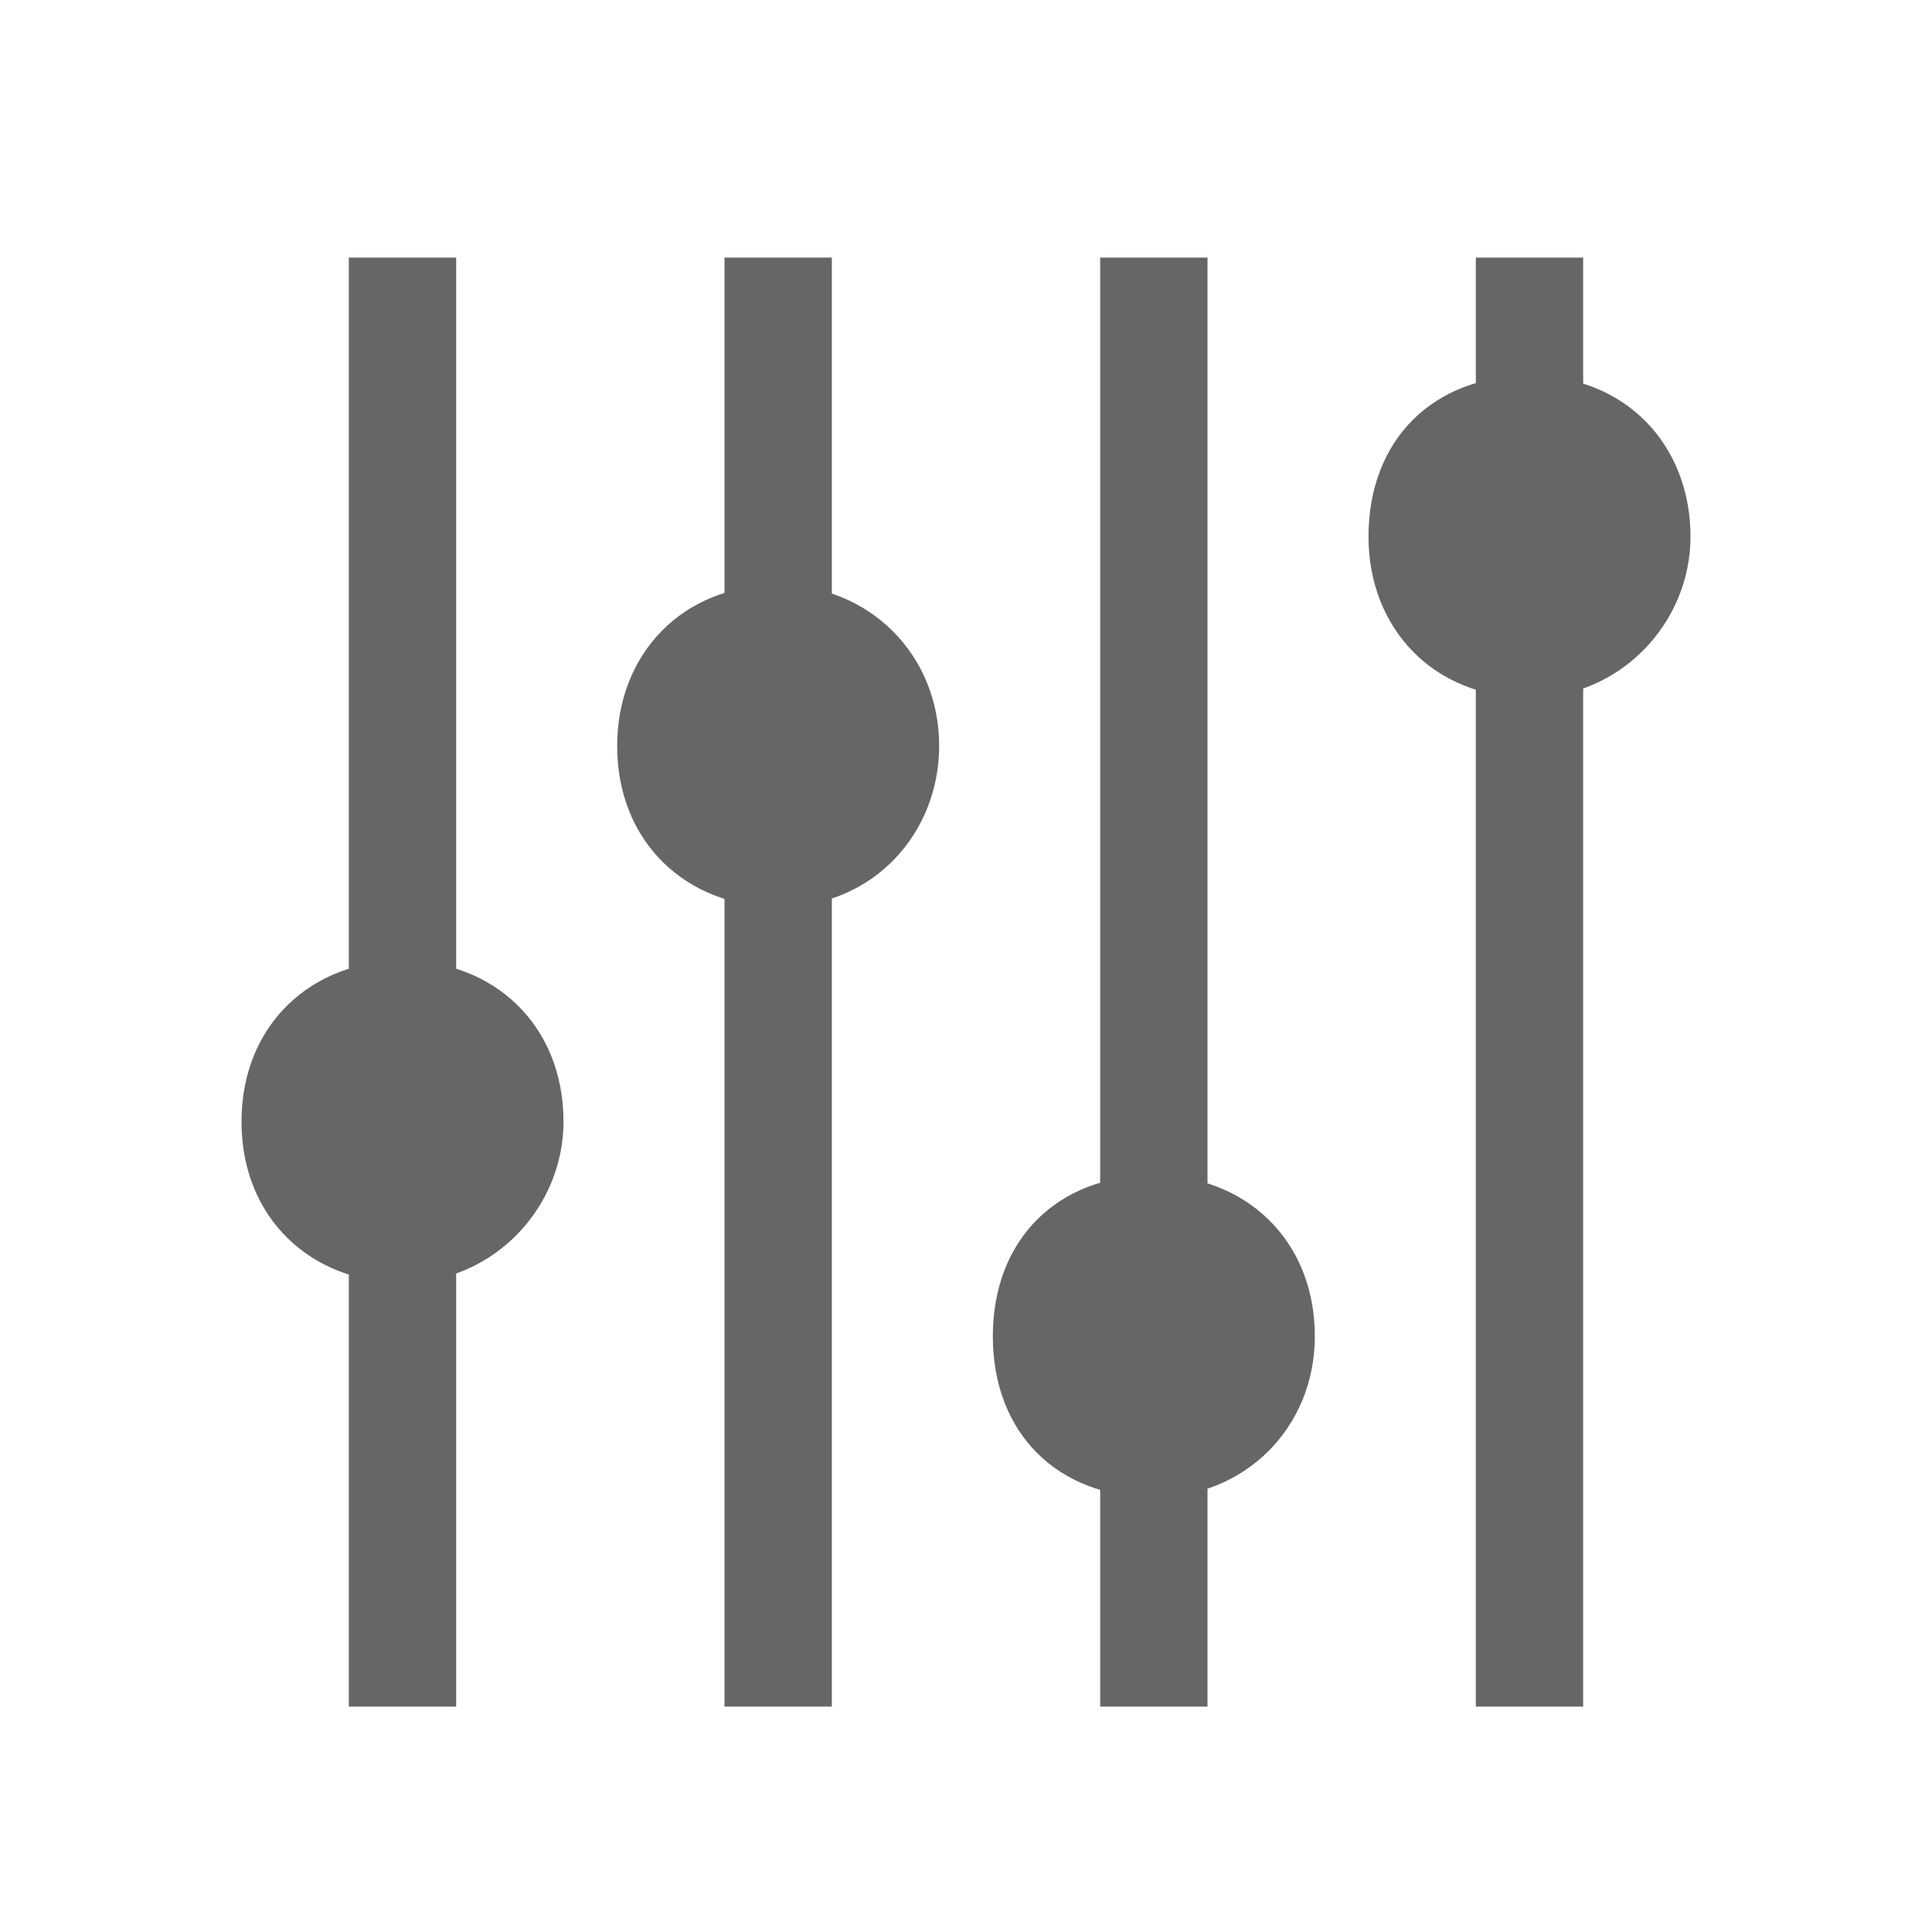 <?xml version="1.0" encoding="utf-8"?>
<!-- Generator: Adobe Illustrator 26.0.3, SVG Export Plug-In . SVG Version: 6.00 Build 0)  -->
<svg version="1.1" id="Layer_1" xmlns="http://www.w3.org/2000/svg" xmlns:xlink="http://www.w3.org/1999/xlink" x="0px" y="0px"
	 viewBox="0 0 36 36" style="enable-background:new 0 0 36 36;" xml:space="preserve">
<style type="text/css">
	.st0{fill:none;stroke:#666666;stroke-width:2;stroke-miterlimit:10;}
	.st1{fill:#666666;}
</style>
<line class="st0" x1="7.5" y1="4.8" x2="7.5" y2="31.8"/>
<path class="st1" d="M7.5,23.9L7.5,23.9c-1.7,0-3-1.2-3-3l0,0c0-1.8,1.3-3,3-3l0,0c1.7,0,3,1.2,3,3l0,0C10.5,22.5,9.2,23.9,7.5,23.9
	z"/>
<line class="st0" x1="14.5" y1="4.8" x2="14.5" y2="31.8"/>
<path class="st1" d="M14.5,16.9L14.5,16.9c-1.7,0-3-1.2-3-3l0,0c0-1.7,1.2-3,3-3l0,0c1.7,0,3,1.3,3,3l0,0
	C17.5,15.5,16.3,16.9,14.5,16.9z"/>
<line class="st0" x1="21.5" y1="4.8" x2="21.5" y2="31.8"/>
<path class="st1" d="M21.5,27.9L21.5,27.9c-1.8,0-3-1.2-3-3l0,0c0-1.8,1.2-3,3-3l0,0c1.7,0,3,1.2,3,3l0,0
	C24.5,26.6,23.2,27.9,21.5,27.9z"/>
<line class="st0" x1="28.5" y1="4.8" x2="28.5" y2="31.8"/>
<path class="st1" d="M28.5,13L28.5,13c-1.8,0-3-1.3-3-3l0,0c0-1.8,1.2-3,3-3l0,0c1.8,0,3,1.3,3,3l0,0C31.5,11.6,30.2,13,28.5,13z"/>
</svg>
